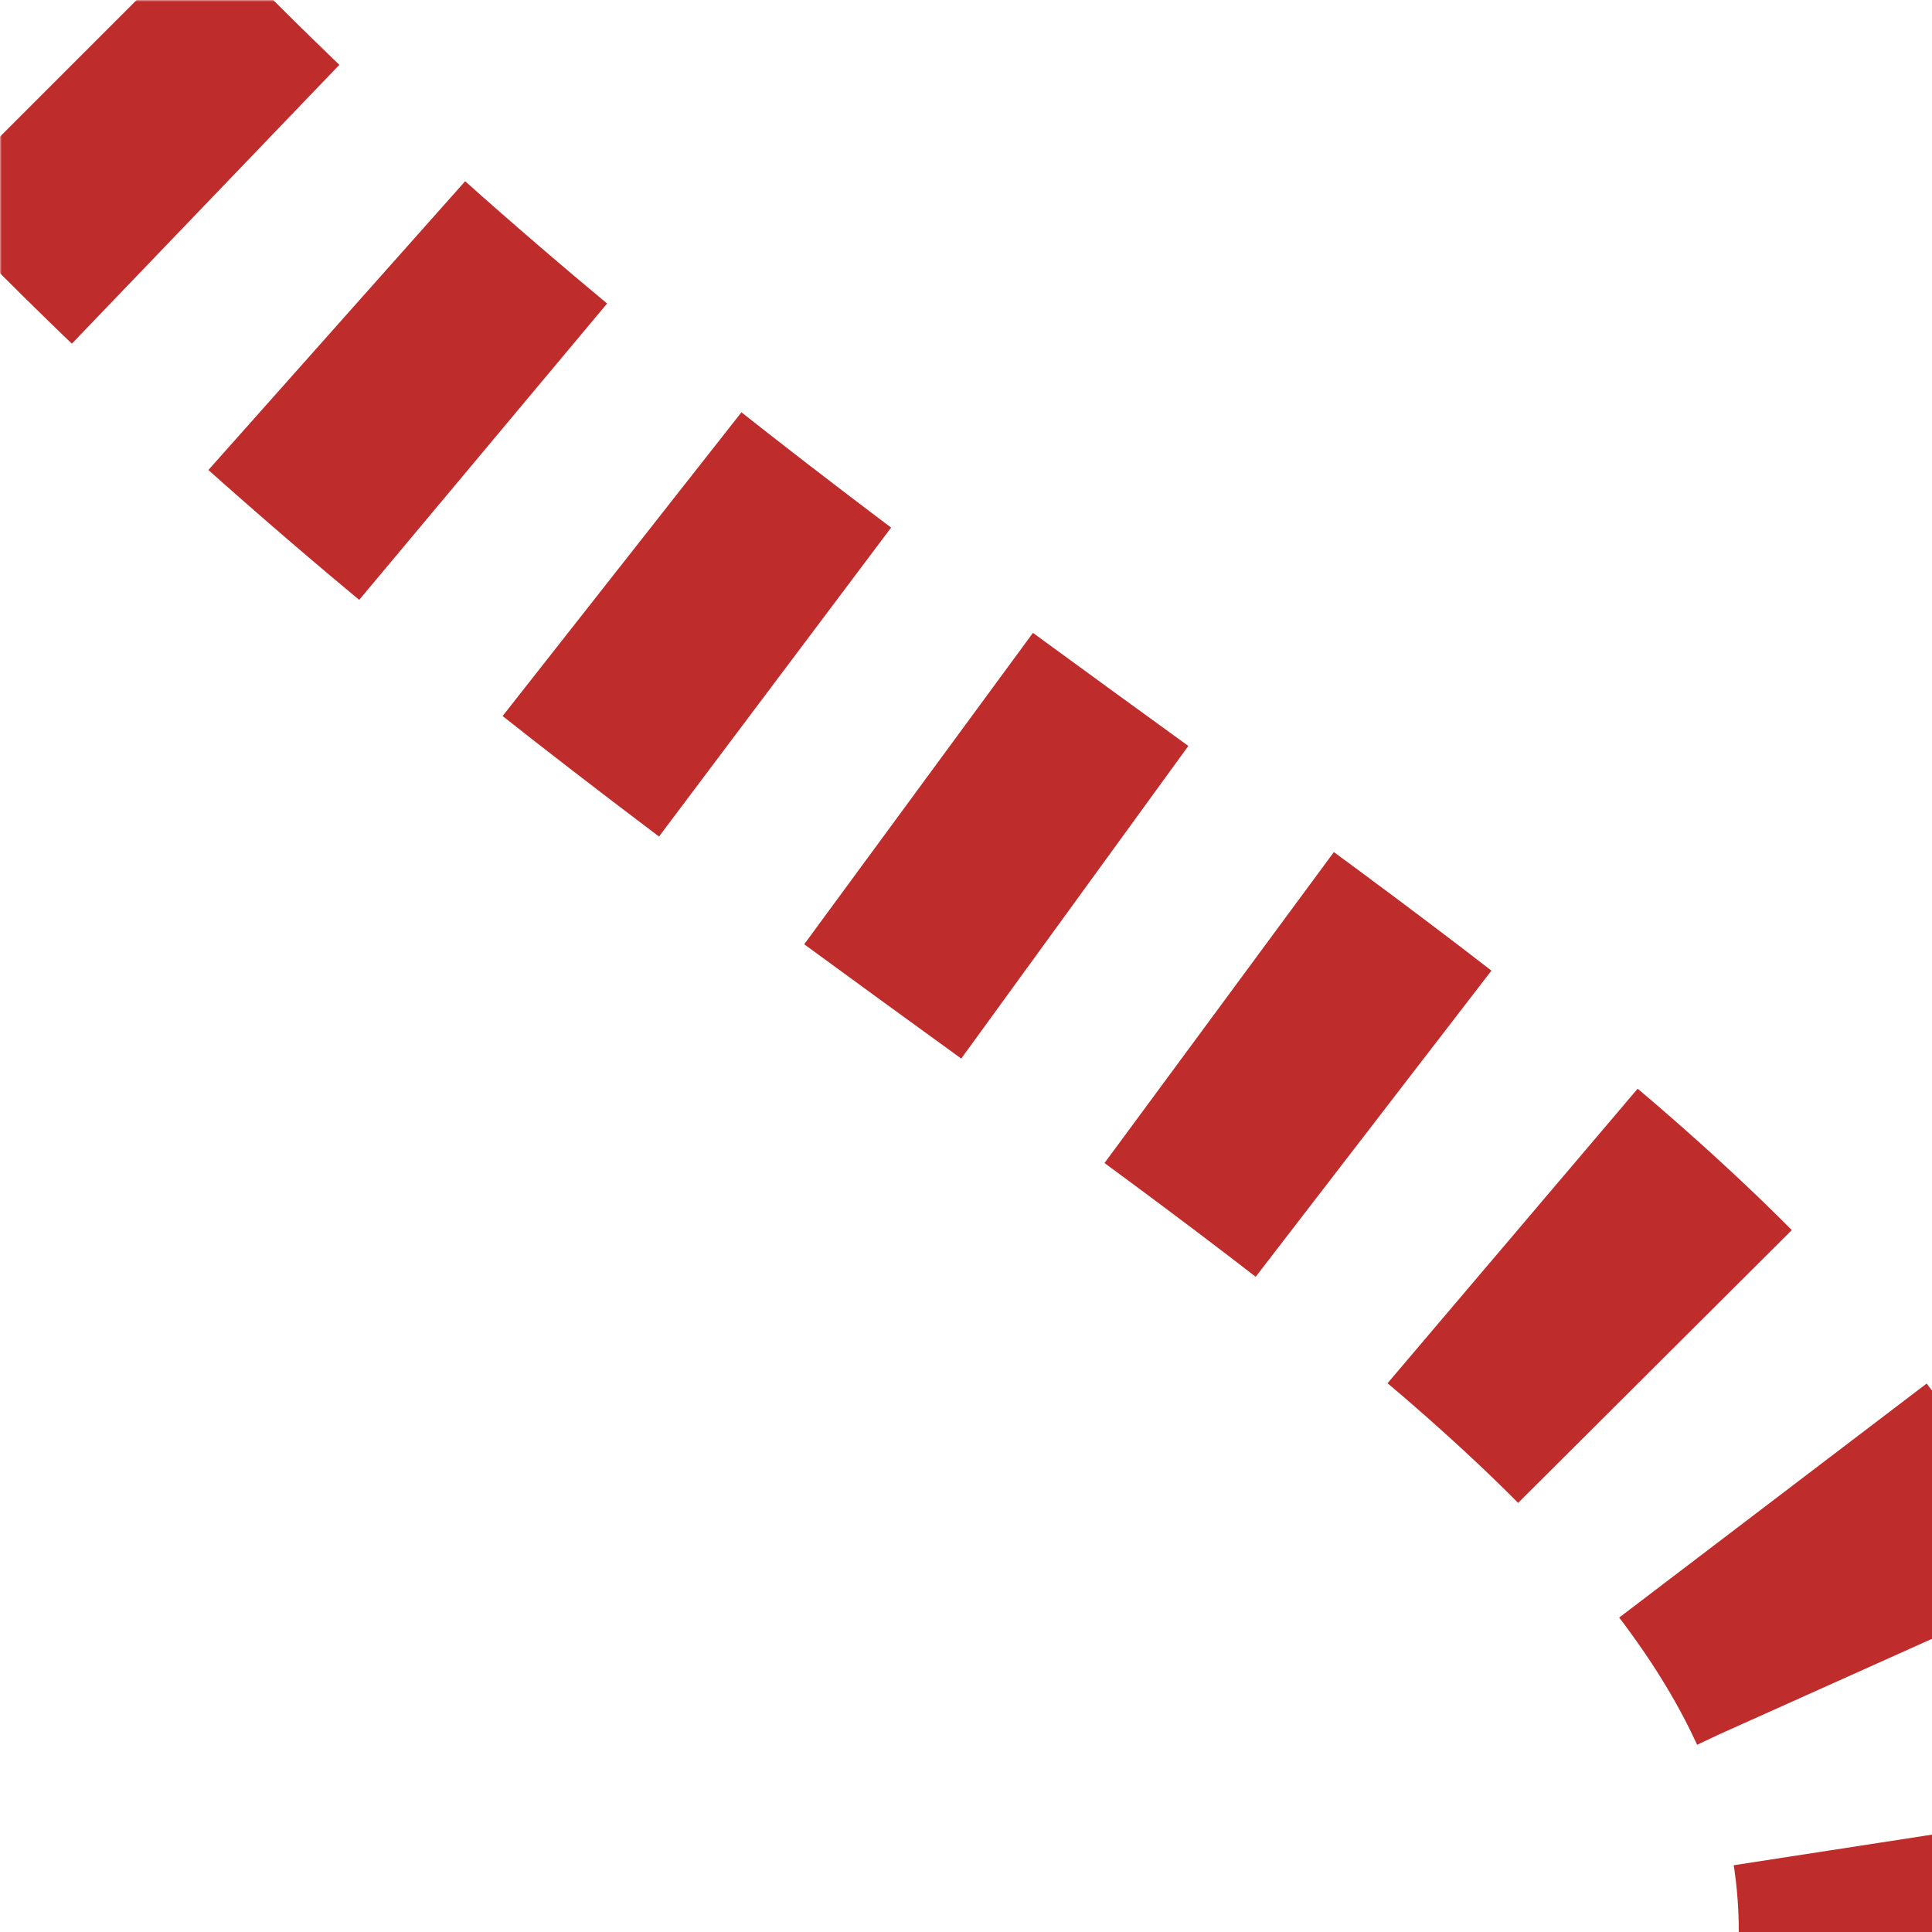 ﻿<?xml version="1.0" encoding="UTF-8"?>
<svg xmlns="http://www.w3.org/2000/svg" width="500" height="500">
<title>tSTR2h+4</title>

<defs>
 <mask id="mask">
  <rect x="-100" y="-100" width="1200" height="1200" fill="white" />
  <path d="M 500,500 C 500,332 250,250 36,36 L 0,0" stroke="black" stroke-width="20" fill="none" />
 </mask>
</defs>

<g mask="url(#mask)">
 <path d="M 500,525 V 500 C 500,332 250,250 36,36 L 0,0" stroke="#be2d2c" stroke-width="100" stroke-dasharray="50,46.25" fill="none" />
</g>
</svg>